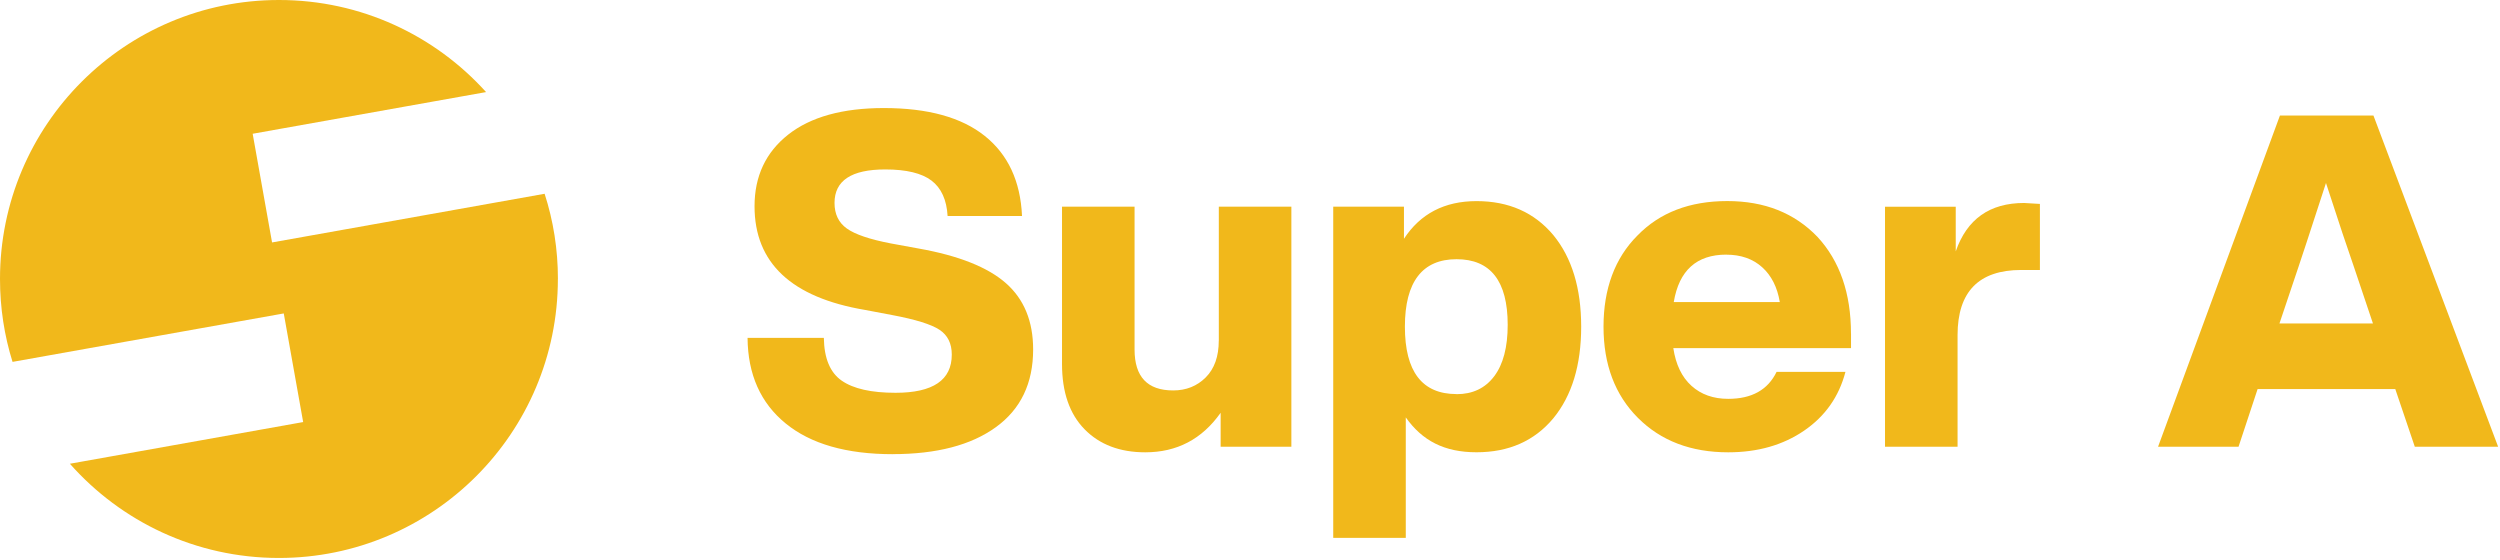<svg width="562" height="126" viewBox="0 0 562 126" fill="none" xmlns="http://www.w3.org/2000/svg">
<path d="M200.68 102.1C190.29 102.1 182.27 99.8 176.63 95.2C170.98 90.6 168.12 84.18 168.05 75.96H185.2C185.27 80.56 186.61 83.77 189.23 85.58C191.84 87.39 195.87 88.3 201.31 88.3C209.75 88.3 213.96 85.44 213.96 79.72C213.96 77.21 213.04 75.35 211.19 74.13C209.34 72.91 205.8 71.81 200.58 70.83L194.51 69.68C177.92 66.89 169.62 59.12 169.62 46.36C169.62 39.6 172.15 34.23 177.2 30.25C182.25 26.28 189.42 24.29 198.69 24.29C208.59 24.29 216.16 26.38 221.38 30.56C226.61 34.74 229.4 40.74 229.75 48.55H213.02C212.81 44.93 211.61 42.28 209.41 40.6C207.21 38.93 203.75 38.09 199 38.09C191.4 38.09 187.6 40.6 187.6 45.62C187.6 48.13 188.52 50.05 190.37 51.37C192.22 52.69 195.51 53.81 200.25 54.72L206.52 55.87C215.51 57.47 222.05 60.07 226.13 63.66C230.21 67.25 232.25 72.22 232.25 78.56C232.25 86.16 229.46 91.98 223.88 96.02C218.3 100.07 210.56 102.09 200.66 102.09L200.68 102.1Z" fill="#F1B81B"/>
<path d="M273.99 76.58V46.46H290.3V100.42H274.4V92.79C270.22 98.72 264.57 101.68 257.46 101.68C251.74 101.68 247.19 99.95 243.81 96.5C240.43 93.05 238.74 88.15 238.74 81.81V46.46H255.05V78.57C255.05 84.71 257.94 87.77 263.73 87.77C266.66 87.77 269.1 86.79 271.05 84.84C273 82.89 273.98 80.13 273.98 76.58H273.99Z" fill="#F1B81B"/>
<path d="M331.92 45.21C339.17 45.21 344.92 47.76 349.18 52.84C353.36 57.93 355.45 64.8 355.45 73.44C355.45 82.08 353.36 88.95 349.18 94.04C344.93 99.13 339.17 101.67 331.92 101.67C324.67 101.67 319.72 99.06 316.02 93.83V120.92H299.71V46.46H315.61V53.68C319.3 48.03 324.74 45.21 331.92 45.21ZM327.43 88.61C331.05 88.61 333.88 87.27 335.9 84.58C337.92 81.9 338.93 78.04 338.93 73.02C338.93 63.19 335.09 58.27 327.43 58.27C319.77 58.27 315.82 63.33 315.82 73.43C315.82 83.53 319.69 88.59 327.43 88.59V88.61Z" fill="#F1B81B"/>
<path d="M416.11 75.02V78.26H376.16C376.72 81.96 378.08 84.78 380.24 86.73C382.4 88.68 385.15 89.66 388.5 89.66C393.8 89.66 397.42 87.64 399.38 83.59H414.86C413.4 89.17 410.29 93.58 405.55 96.82C400.81 100.06 395.13 101.68 388.5 101.68C380.13 101.68 373.37 99.1 368.21 93.94C363.05 88.78 360.47 81.95 360.47 73.44C360.47 64.93 363.01 58.03 368.1 52.94C373.12 47.78 379.85 45.2 388.28 45.2C396.71 45.2 403.41 47.89 408.57 53.25C413.59 58.69 416.1 65.94 416.1 75L416.11 75.02ZM388.08 57.24C381.39 57.24 377.45 60.8 376.26 67.91H400.1C399.54 64.56 398.22 61.95 396.13 60.07C394.04 58.19 391.35 57.25 388.08 57.25V57.24Z" fill="#F1B81B"/>
<path d="M455.01 45.63C455.29 45.63 456.47 45.7 458.57 45.84V60.69H454.39C444.84 60.69 440.06 65.57 440.06 75.33V100.43H423.75V46.47H439.65V56.51C442.16 49.26 447.28 45.63 455.02 45.63H455.01Z" fill="#F1B81B"/>
<path d="M561.57 100.43H542.85L538.46 87.46H507.51L503.22 100.43H485.13L512.53 25.97H533.55L561.58 100.43H561.57ZM516.71 59.96L512.42 72.72H533.44L529.15 59.96C527.83 56.2 525.73 49.92 522.88 41.14C519.18 52.5 517.13 58.78 516.71 59.96Z" fill="#F1B81B"/>
<path d="M125.41 62.72C125.41 97.35 97.33 125.43 62.7 125.43C44 125.43 27.2 117.24 15.71 104.25L68.15 94.88L65.97 82.67L63.79 70.46L2.82 81.35C0.98 75.47 0 69.2 0 62.71C0 28.07 28.08 0 62.71 0C81.19 0 97.8 7.99 109.27 20.7L56.8 30.07L58.98 42.29L61.16 54.5L122.43 43.56C124.38 49.59 125.42 56.03 125.42 62.72H125.41Z" fill="#F1B81B"/>
</svg>
